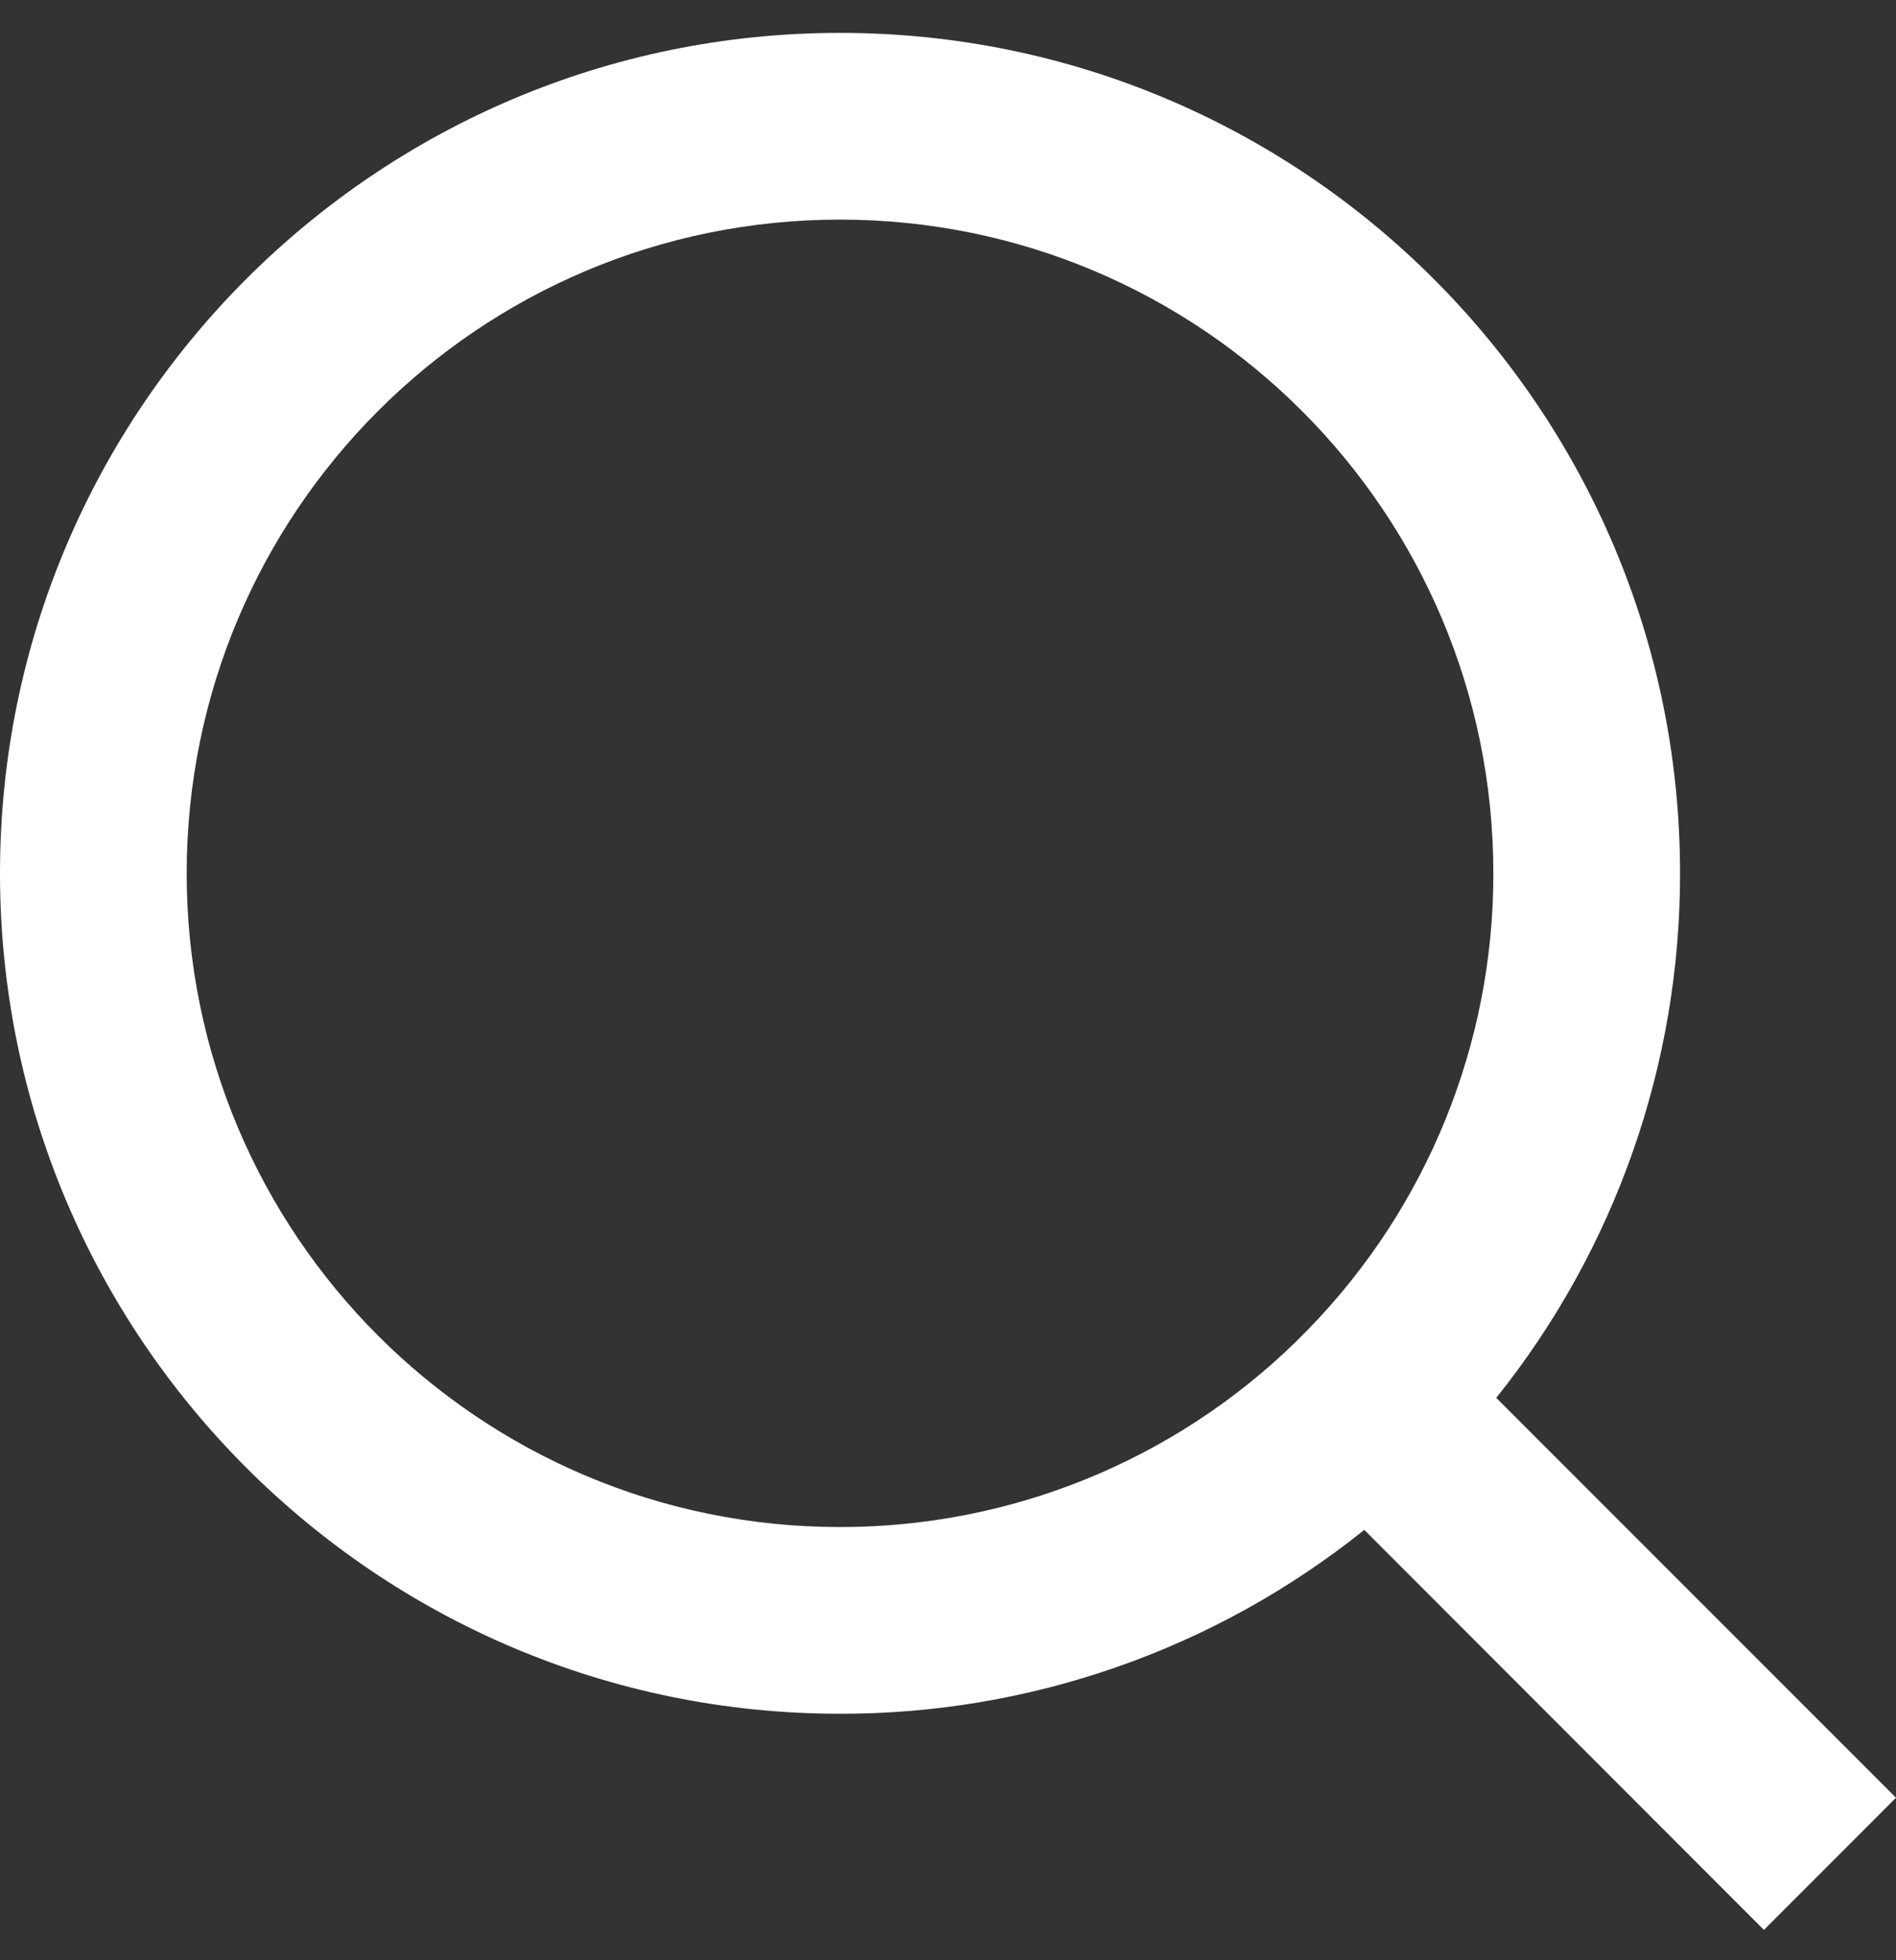 <svg width="30" height="31" viewBox="0 0 30 31" fill="none" xmlns="http://www.w3.org/2000/svg">
<rect x="0" y="0" width="30" height="31" fill="#333333" stroke="none"/>
<path d="M23.675 22.106L30 28.43L27.91 30.52L21.587 24.194C19.234 26.081 16.307 27.107 13.291 27.102C5.955 27.102 0 21.148 0 13.811C0 6.474 5.955 0.52 13.291 0.52C20.628 0.52 26.583 6.474 26.583 13.811C26.587 16.826 25.561 19.753 23.675 22.106ZM20.712 21.01C22.586 19.083 23.633 16.499 23.629 13.811C23.629 8.1 19.002 3.473 13.291 3.473C7.58 3.473 2.954 8.1 2.954 13.811C2.954 19.522 7.58 24.149 13.291 24.149C15.98 24.152 18.563 23.106 20.491 21.232L20.712 21.01Z" fill="white"/>
</svg>
